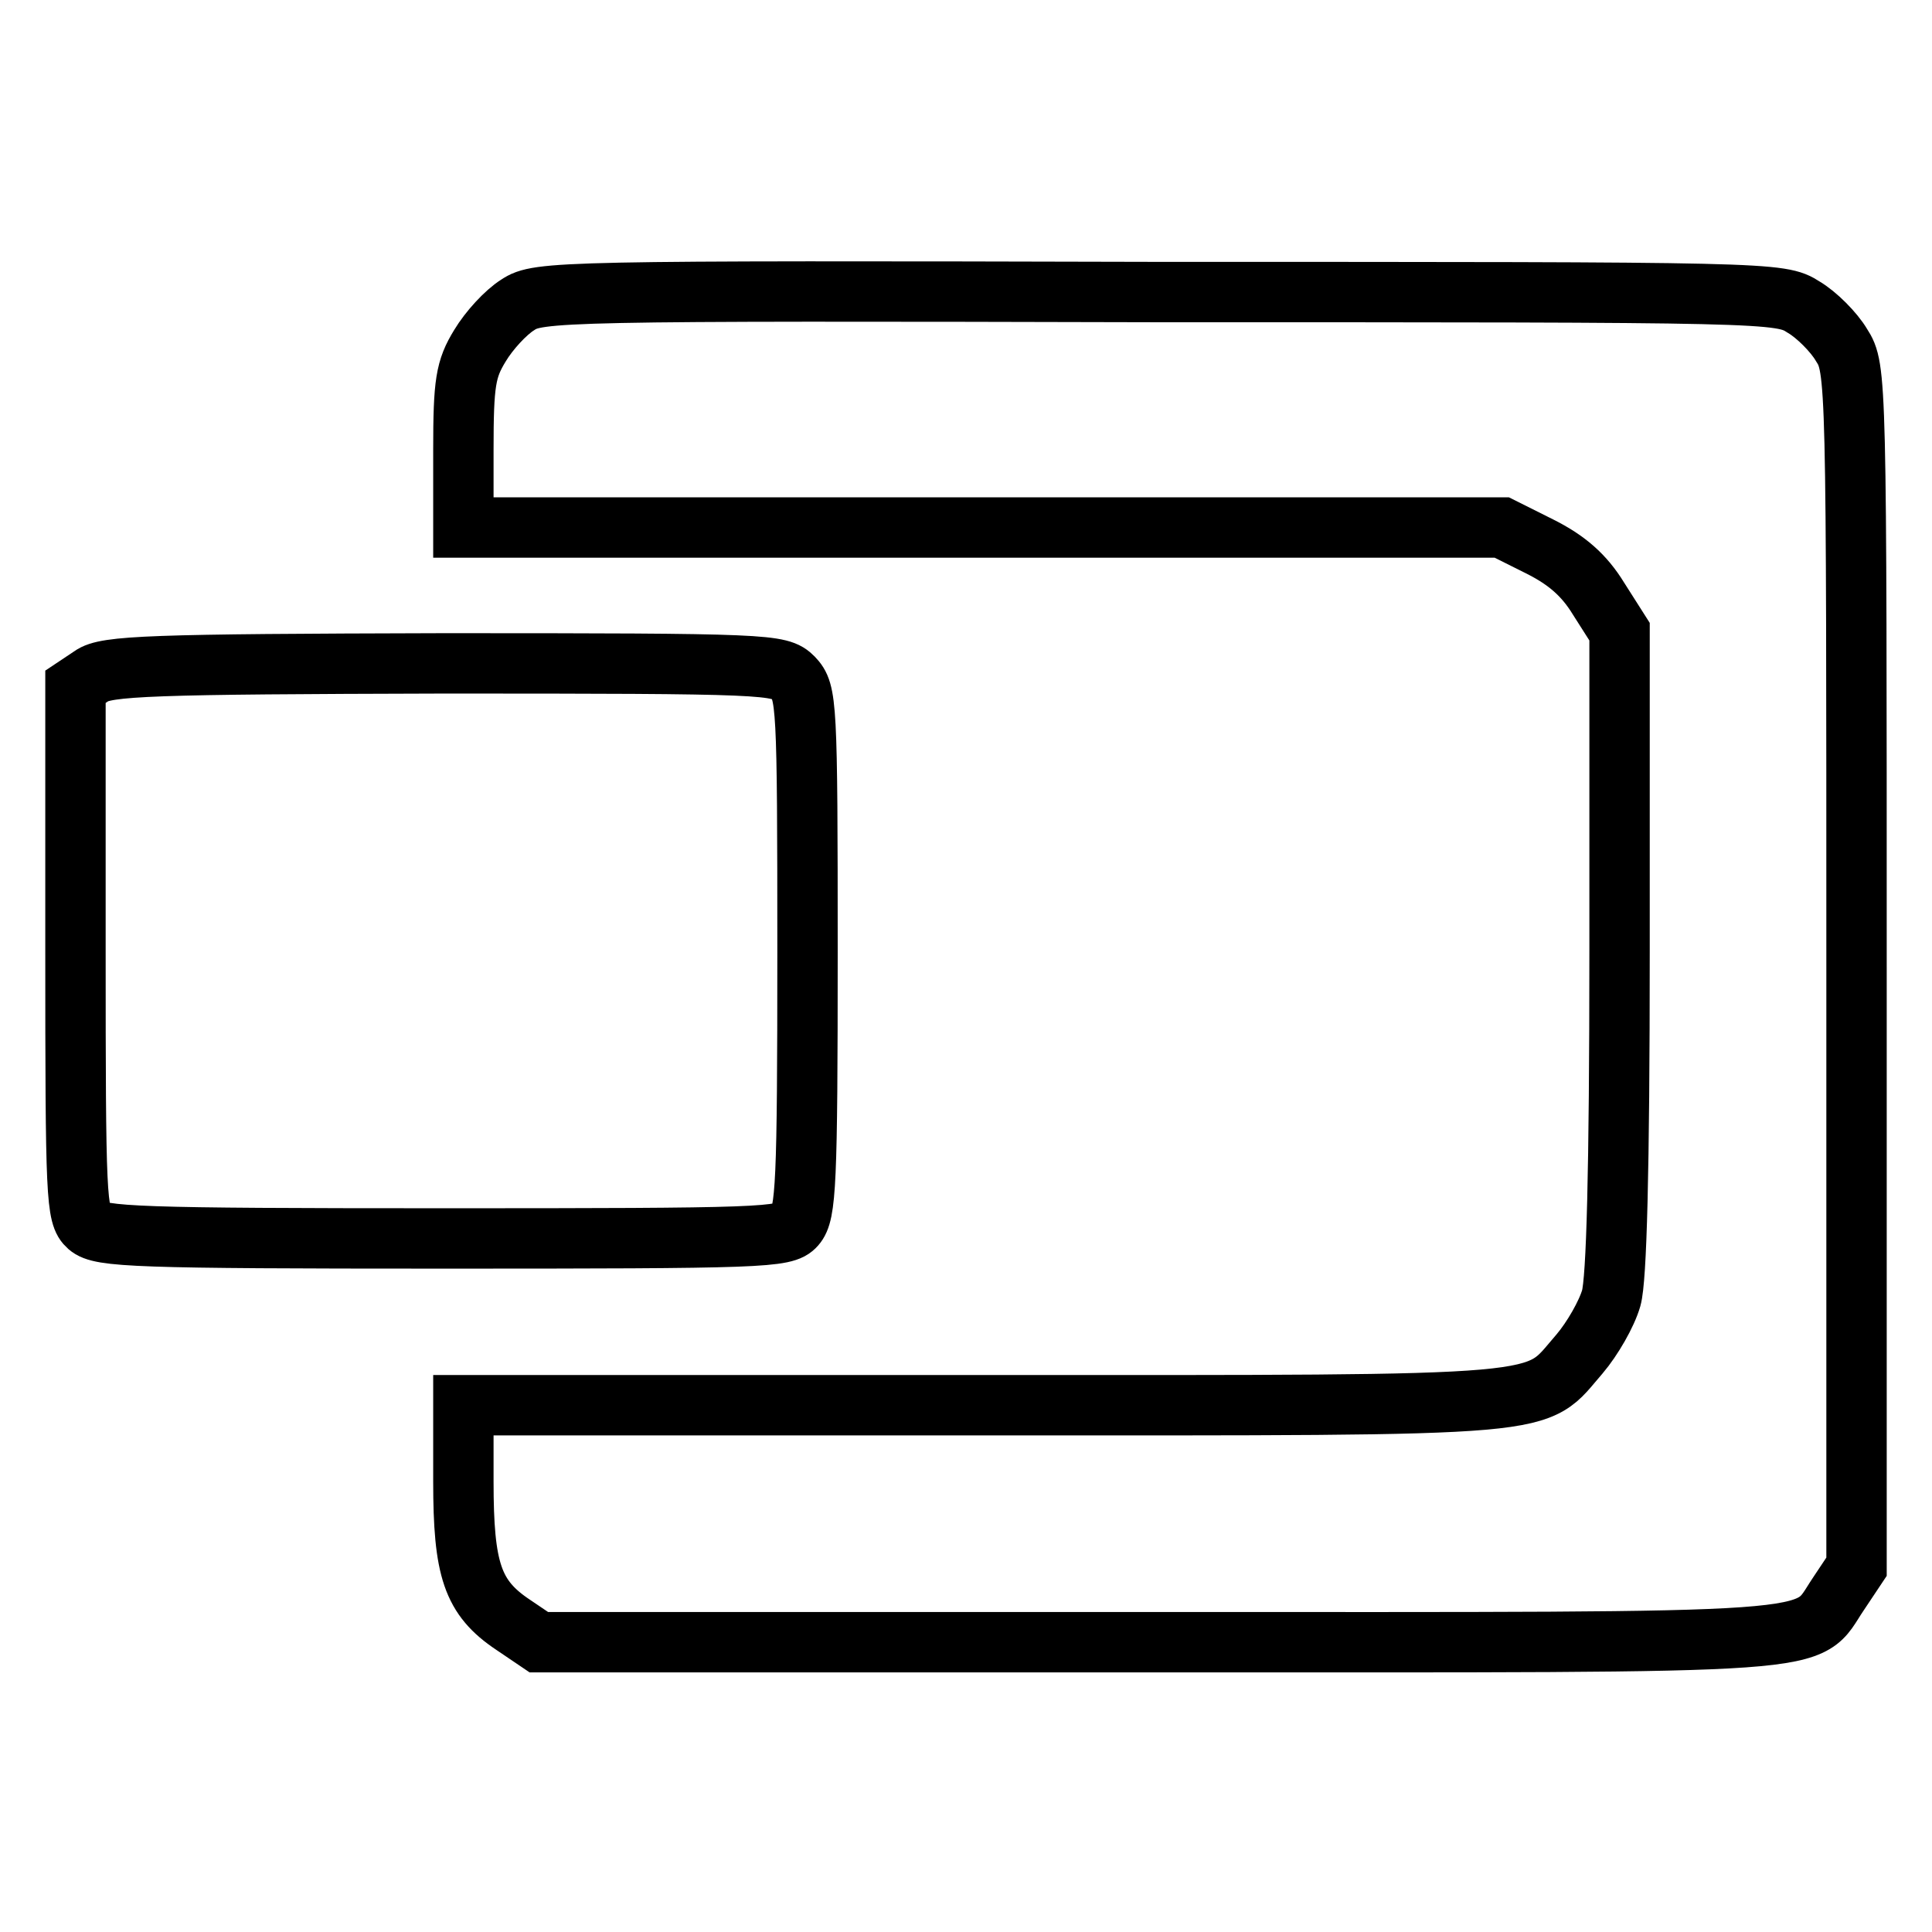 <?xml version="1.0" encoding="utf-8"?>
<!-- Svg Vector Icons : http://www.onlinewebfonts.com/icon -->
<!DOCTYPE svg PUBLIC "-//W3C//DTD SVG 1.1//EN" "http://www.w3.org/Graphics/SVG/1.1/DTD/svg11.dtd">
<svg version="1.1" xmlns="http://www.w3.org/2000/svg" xmlns:xlink="http://www.w3.org/1999/xlink" x="0px" y="0px" viewBox="0 0 256 256" enable-background="new 0 0 256 256" xml:space="preserve">
<g> <g> <path stroke-width="8" fill-opacity="0" stroke="#000000"  d="M68.6,40.4c-1.6,1-3.8,3.4-5,5.4c-1.9,3.1-2.2,4.9-2.2,13.8v10.3h68.8H199l5,2.5c3.6,1.8,5.9,3.8,7.8,6.9  l2.8,4.4v42.3c0,29.4-0.4,43.5-1.1,46c-0.6,2.1-2.5,5.4-4.2,7.4c-6.2,7.1-1.6,6.8-78.8,6.8H61.4v10.1c0,11.7,1.2,15.4,6.6,19  l3.4,2.3h82.1c91.2,0,85.5,0.4,90.1-6.4l2.4-3.6v-79.4c0-78.3,0-79.4-2-82.5c-1-1.7-3.3-4-5-5c-3.1-2-4.2-2-85.4-2  C73.9,38.5,71.3,38.6,68.6,40.4z"/> <path stroke-width="8" fill-opacity="0" stroke="#000000"  d="M12.1,89.6L10,91v35c0,32.7,0.1,35.1,1.7,36.5c1.6,1.4,6.3,1.6,47,1.6c42.5,0,45.3-0.1,46.7-1.7  c1.4-1.6,1.6-5.5,1.6-36.2c0-33.2-0.1-34.5-1.9-36.4c-1.8-1.8-3.1-1.9-46.4-1.9C20,88,14,88.2,12.1,89.6z"/> </g></g>
</svg>